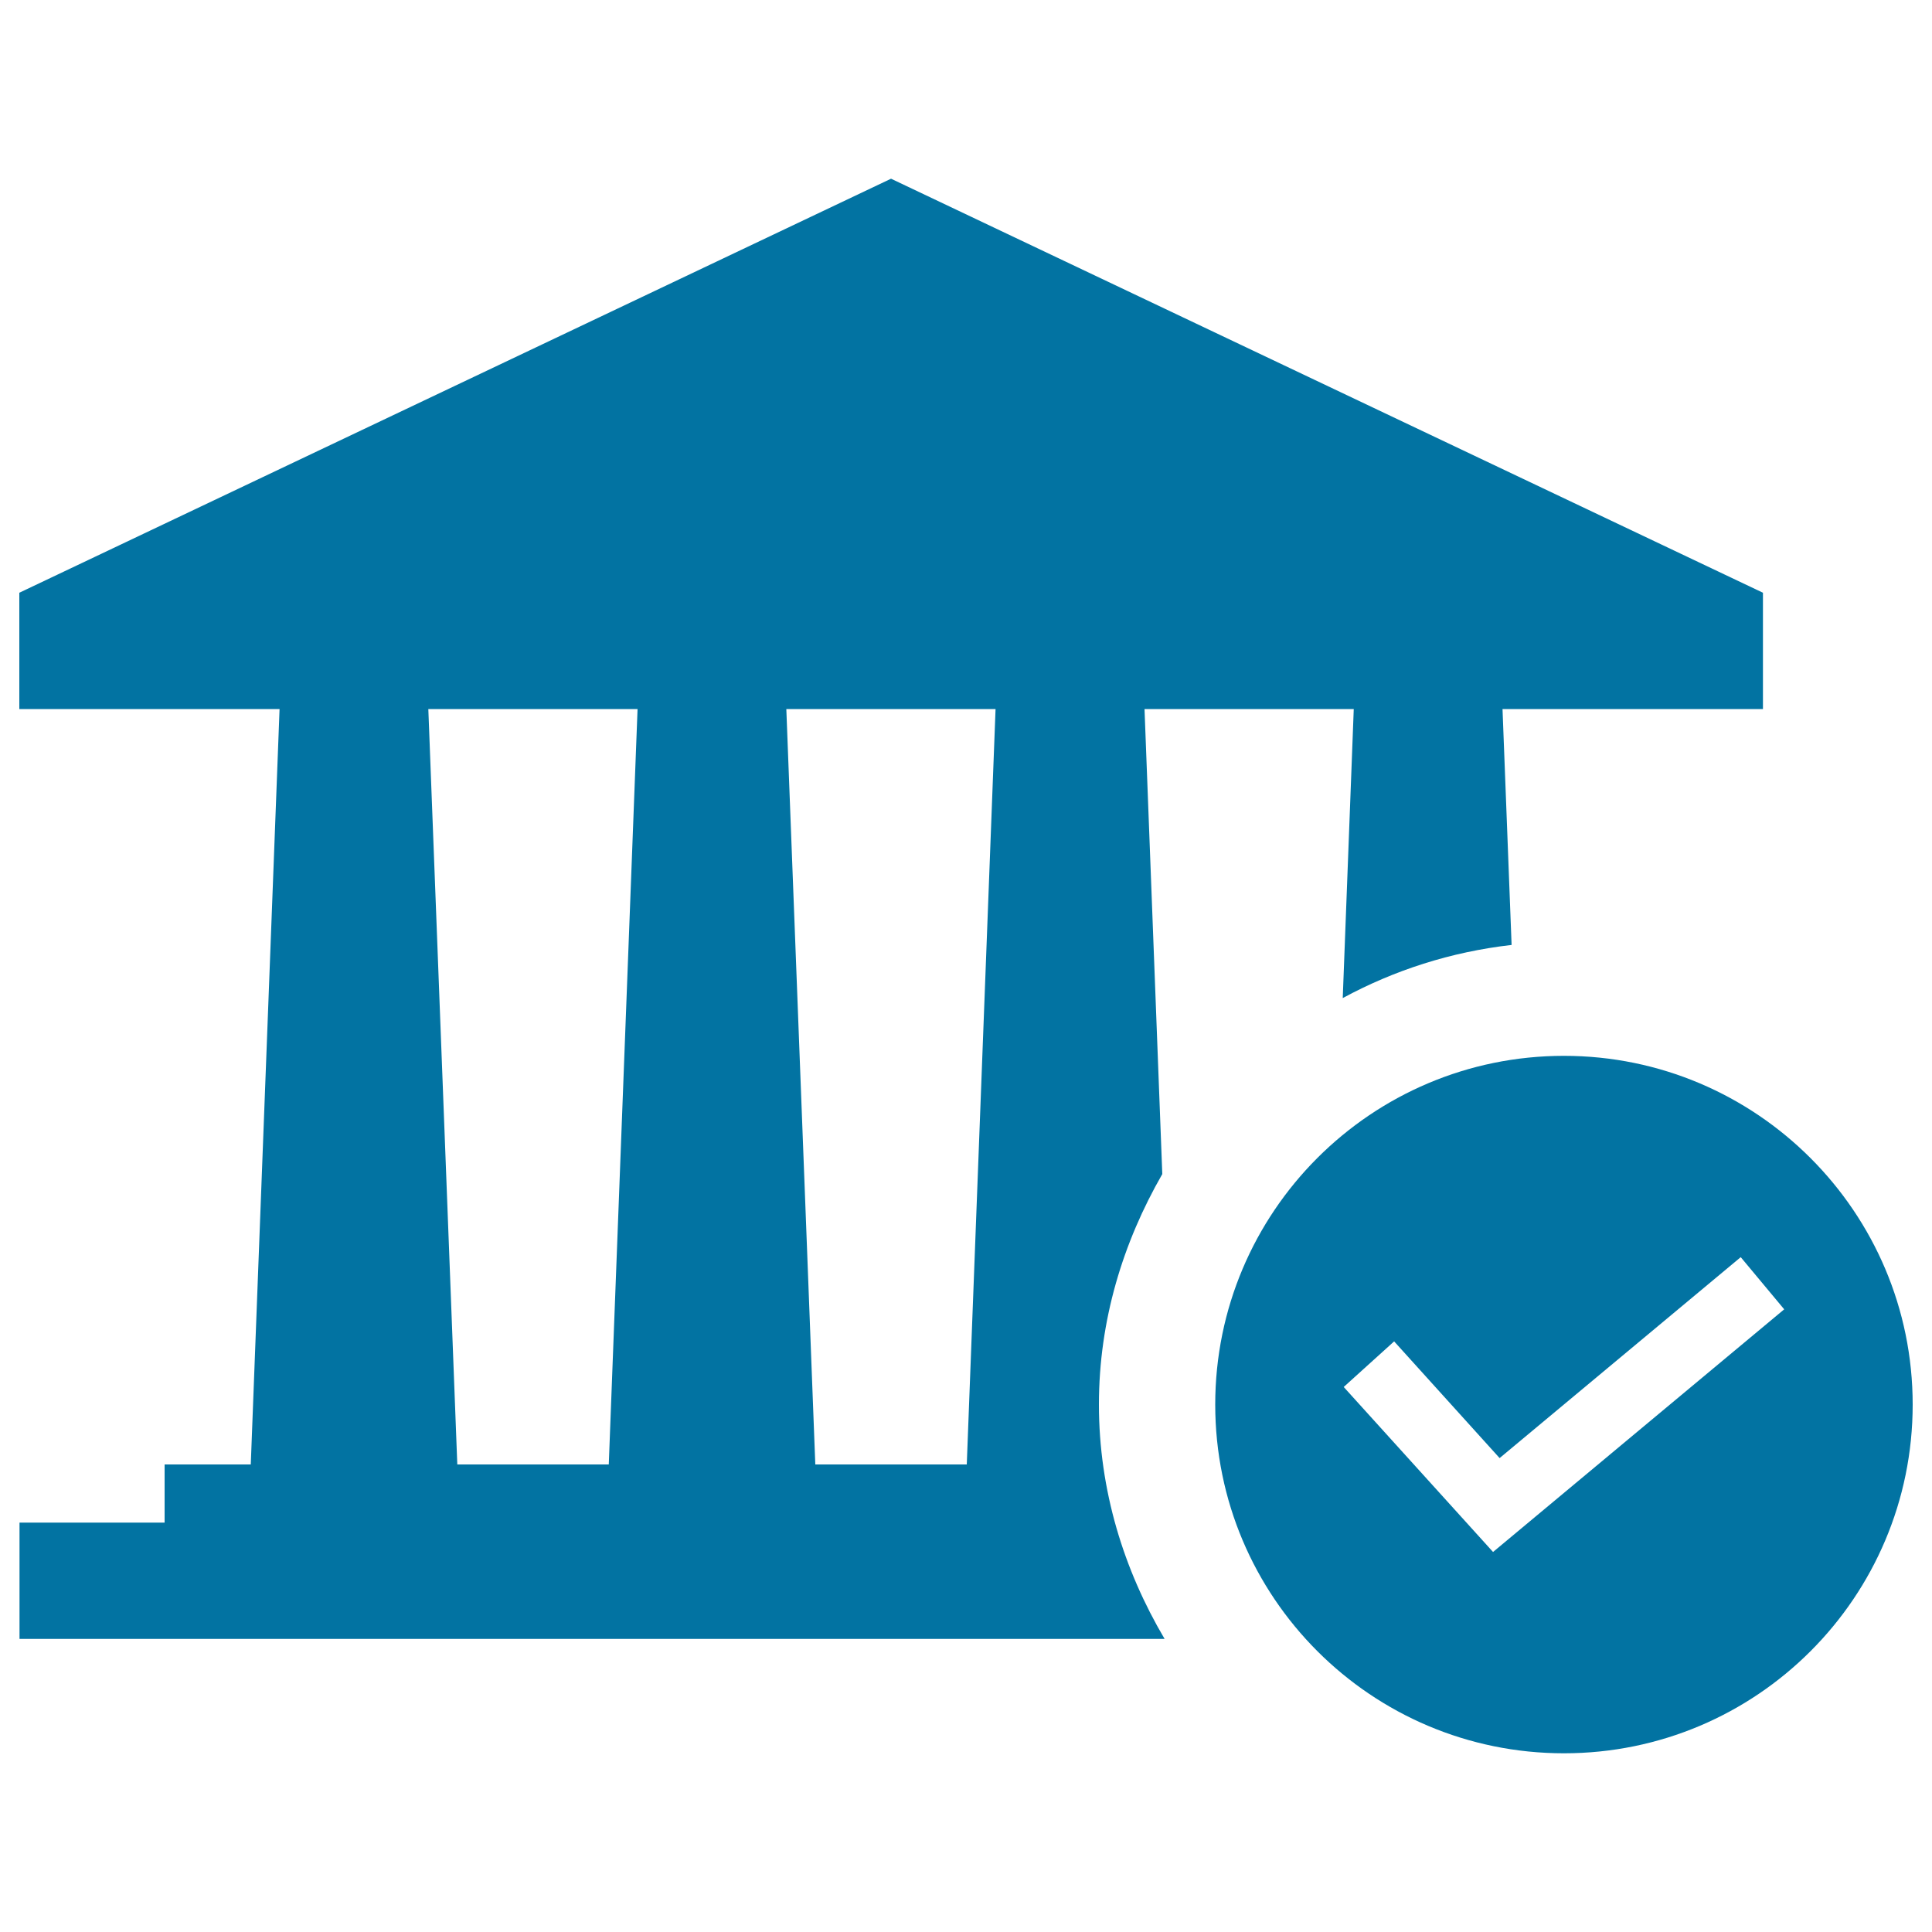 <svg xmlns="http://www.w3.org/2000/svg" viewBox="0 0 1000 1000" style="fill:#0273a2">
<title>Verified Data SVG icon</title>
<g><g><path d="M568.8,727c0-43.7,12.5-84,32.8-119.3L592.4,367h108.3L695,516.6c26.6-14.4,55.9-23.9,87.4-27.5L777.7,367h134.8v-60.2L461.2,92.5L10,306.8V367h134.7l-14.9,391H85.2v30.1H10.1v60.2h592.7C581.7,812.6,568.8,771.4,568.8,727z M315.1,758h-78.4l-15-391h108.3L315.1,758z M500.4,758h-78.4l-15-391h108.3L500.4,758z"/><path d="M809.5,546.5C709.8,546.5,629,627.3,629,727c0,99.7,80.8,180.5,180.5,180.5c99.7,0,180.5-80.8,180.5-180.5C990,627.4,909.1,546.5,809.5,546.5z M772.8,803.3l-77.3-85.4l26.1-23.6l54.6,60.4L901,650.7l22.5,27L772.8,803.3z"/></g></g>
</svg>